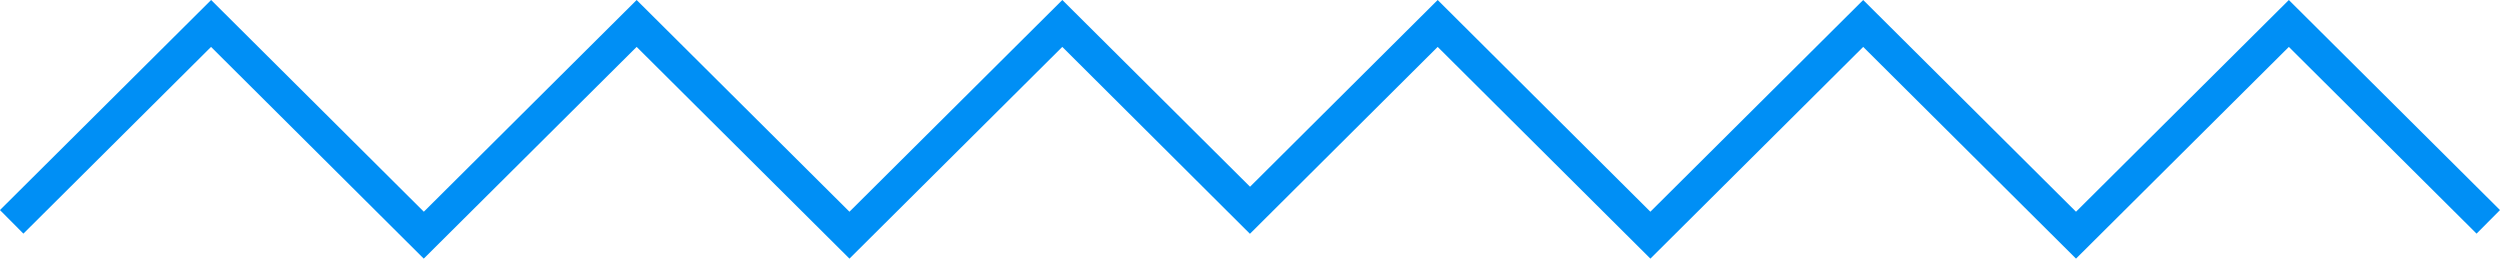 <svg xmlns="http://www.w3.org/2000/svg" width="193.188" height="19.986" viewBox="0 0 193.188 19.986">
  <g id="Group_8" data-name="Group 8" transform="translate(-126.203 -70.026)">
    <path id="Path_16" data-name="Path 16" d="M303.073,70.027,286.627,86.387,270.182,70.027,253.736,86.386,237.3,70.026,222.8,84.456l-14.505-14.43L191.845,86.387,175.4,70.027,158.955,86.386l-16.437-16.36L126.2,86.259l1.811,1.821,14.5-14.429,16.438,16.36L175.4,73.65l16.445,16.361L208.292,73.65l14.5,14.442L237.3,73.65l16.438,16.361L270.182,73.65l16.445,16.361,16.447-16.36L317.58,88.08l1.811-1.821Z" fill="#008ff5"/>
  </g>
</svg>
